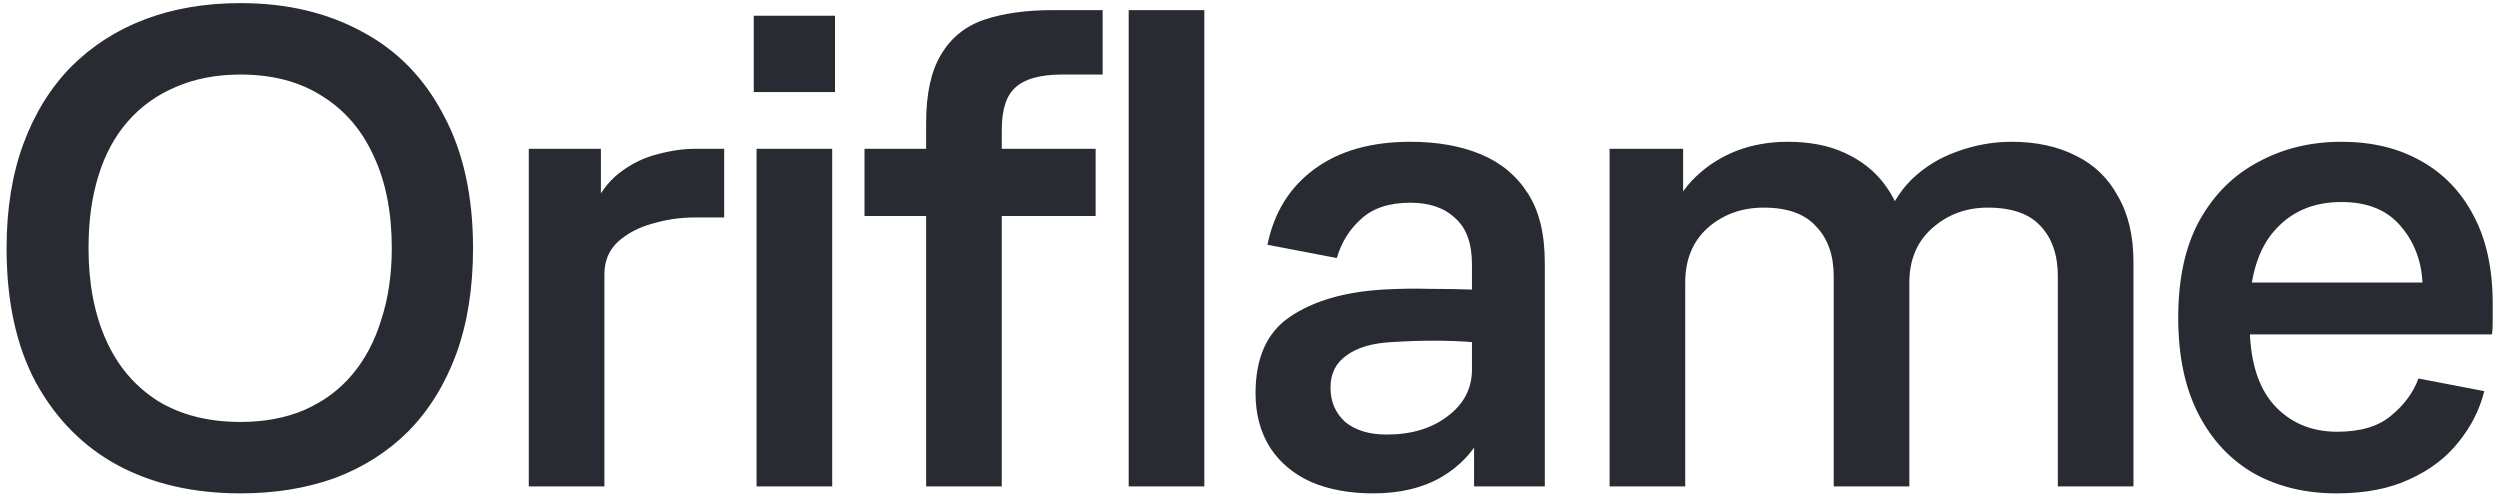 <svg width="257" height="51" viewBox="0 0 257 51" fill="none" xmlns="http://www.w3.org/2000/svg">
<path d="M24.724 50.719C19.924 50.719 15.724 49.76 12.124 47.84C8.572 45.919 5.764 43.087 3.7 39.343C1.684 35.599 0.676 30.991 0.676 25.52C0.676 21.488 1.252 17.912 2.404 14.791C3.556 11.671 5.188 9.032 7.3 6.872C9.46 4.712 12.004 3.08 14.932 1.976C17.86 0.872 21.124 0.32 24.724 0.32C29.476 0.32 33.652 1.304 37.252 3.272C40.852 5.192 43.636 8.048 45.604 11.839C47.62 15.584 48.628 20.143 48.628 25.52C48.628 29.599 48.052 33.224 46.9 36.392C45.748 39.511 44.116 42.151 42.004 44.312C39.892 46.423 37.372 48.032 34.444 49.136C31.516 50.191 28.276 50.719 24.724 50.719ZM24.724 43.376C27.172 43.376 29.356 42.968 31.276 42.151C33.244 41.288 34.876 40.087 36.172 38.551C37.516 36.968 38.524 35.072 39.196 32.864C39.916 30.655 40.276 28.207 40.276 25.52C40.276 21.823 39.652 18.655 38.404 16.015C37.204 13.376 35.452 11.335 33.148 9.896C30.844 8.408 28.036 7.664 24.724 7.664C22.228 7.664 19.996 8.096 18.028 8.96C16.108 9.776 14.476 10.951 13.132 12.488C11.788 14.024 10.78 15.896 10.108 18.104C9.436 20.264 9.1 22.735 9.1 25.52C9.1 29.119 9.7 32.264 10.9 34.952C12.1 37.639 13.876 39.727 16.228 41.215C18.58 42.656 21.412 43.376 24.724 43.376ZM54.358 49.999V15.296H61.773V21.776H60.766C61.533 20 62.517 18.655 63.718 17.744C64.918 16.831 66.189 16.207 67.534 15.871C68.925 15.488 70.246 15.296 71.493 15.296H74.445V22.352H71.493C69.957 22.352 68.469 22.567 67.029 23C65.638 23.384 64.462 24.008 63.502 24.872C62.59 25.735 62.133 26.84 62.133 28.183V49.999H54.358ZM77.486 9.464V1.616H85.838V9.464H77.486ZM77.774 49.999V15.296H85.55V49.999H77.774ZM95.207 49.999V22.207H88.871V15.296H95.207V12.632C95.207 9.656 95.711 7.328 96.719 5.648C97.727 3.92 99.191 2.72 101.111 2.048C103.079 1.376 105.455 1.04 108.239 1.04H113.351V7.664H109.175C106.967 7.664 105.383 8.096 104.423 8.96C103.463 9.776 102.983 11.239 102.983 13.351V15.296H112.631V22.207H102.983V49.999H95.207ZM116.03 49.999V1.04H123.806V49.999H116.03ZM151.318 35.167C150.118 35.072 148.798 35.023 147.358 35.023C145.966 35.023 144.55 35.072 143.11 35.167C141.094 35.264 139.534 35.719 138.43 36.535C137.326 37.303 136.774 38.407 136.774 39.847C136.774 41.288 137.278 42.464 138.286 43.376C139.342 44.239 140.758 44.672 142.534 44.672C145.078 44.672 147.166 44.047 148.798 42.8C150.478 41.551 151.318 39.944 151.318 37.975V35.167ZM151.534 49.999V44.239L152.542 44.312C151.582 46.328 150.118 47.911 148.15 49.063C146.23 50.167 143.902 50.719 141.166 50.719C138.766 50.719 136.654 50.336 134.83 49.568C133.006 48.752 131.59 47.575 130.582 46.039C129.574 44.456 129.07 42.584 129.07 40.423C129.07 36.776 130.246 34.16 132.598 32.575C134.998 30.944 138.19 30.008 142.174 29.767C143.854 29.672 145.462 29.648 146.998 29.695C148.582 29.695 150.022 29.72 151.318 29.767V27.175C151.318 25.015 150.742 23.431 149.59 22.424C148.486 21.367 146.95 20.84 144.982 20.84C142.822 20.84 141.142 21.392 139.942 22.495C138.742 23.552 137.902 24.895 137.422 26.527L130.294 25.16C130.966 21.848 132.574 19.256 135.118 17.384C137.662 15.511 140.95 14.575 144.982 14.575C147.766 14.575 150.19 15.008 152.254 15.871C154.318 16.735 155.926 18.079 157.078 19.904C158.23 21.68 158.806 24.055 158.806 27.032V49.999H151.534ZM165.465 49.999V15.296H173.025V22.136H171.729C172.305 20.599 173.169 19.279 174.321 18.175C175.521 17.023 176.913 16.136 178.497 15.511C180.129 14.887 181.881 14.575 183.753 14.575C186.057 14.575 188.025 14.96 189.657 15.727C191.337 16.495 192.681 17.552 193.689 18.895C194.697 20.192 195.345 21.68 195.633 23.36H193.617C194.241 21.392 195.201 19.759 196.497 18.463C197.841 17.168 199.401 16.207 201.177 15.584C203.001 14.912 204.873 14.575 206.793 14.575C209.337 14.575 211.545 15.056 213.417 16.015C215.289 16.927 216.729 18.32 217.737 20.192C218.793 22.015 219.321 24.271 219.321 26.959V49.999H211.545V28.399C211.545 26.239 210.969 24.535 209.817 23.288C208.665 21.991 206.841 21.343 204.345 21.343C202.137 21.343 200.241 22.04 198.657 23.431C197.073 24.823 196.281 26.695 196.281 29.047V49.999H188.505V28.399C188.505 26.239 187.905 24.535 186.705 23.288C185.553 21.991 183.753 21.343 181.305 21.343C179.049 21.343 177.129 22.04 175.545 23.431C174.009 24.823 173.241 26.695 173.241 29.047V49.999H165.465ZM230.113 29.047H250.201L249.049 31.136C249.049 30.944 249.049 30.703 249.049 30.416C249.049 30.128 249.049 29.887 249.049 29.695C249.049 27.2 248.329 25.087 246.889 23.36C245.497 21.631 243.433 20.767 240.697 20.767C237.961 20.767 235.753 21.655 234.073 23.431C232.393 25.16 231.457 27.727 231.265 31.136L230.113 29.047ZM256.177 34.376H230.113L231.265 32.935C231.265 32.983 231.265 33.032 231.265 33.08C231.265 33.127 231.265 33.2 231.265 33.295C231.265 36.944 232.081 39.703 233.713 41.575C235.393 43.447 237.577 44.383 240.265 44.383C242.665 44.383 244.513 43.831 245.809 42.727C247.153 41.623 248.089 40.352 248.617 38.911L255.385 40.208C254.905 42.127 254.017 43.88 252.721 45.464C251.473 47.047 249.793 48.319 247.681 49.279C245.617 50.239 243.121 50.719 240.193 50.719C237.025 50.719 234.217 50.047 231.769 48.703C229.321 47.312 227.401 45.272 226.009 42.584C224.617 39.895 223.921 36.584 223.921 32.648C223.921 28.663 224.641 25.352 226.081 22.712C227.569 20.023 229.585 18.008 232.129 16.663C234.673 15.271 237.529 14.575 240.697 14.575C243.817 14.575 246.529 15.223 248.833 16.52C251.185 17.816 253.009 19.712 254.305 22.207C255.601 24.655 256.249 27.655 256.249 31.207C256.249 31.831 256.249 32.431 256.249 33.008C256.249 33.584 256.225 34.039 256.177 34.376Z" fill="#292B32"/>
</svg>
